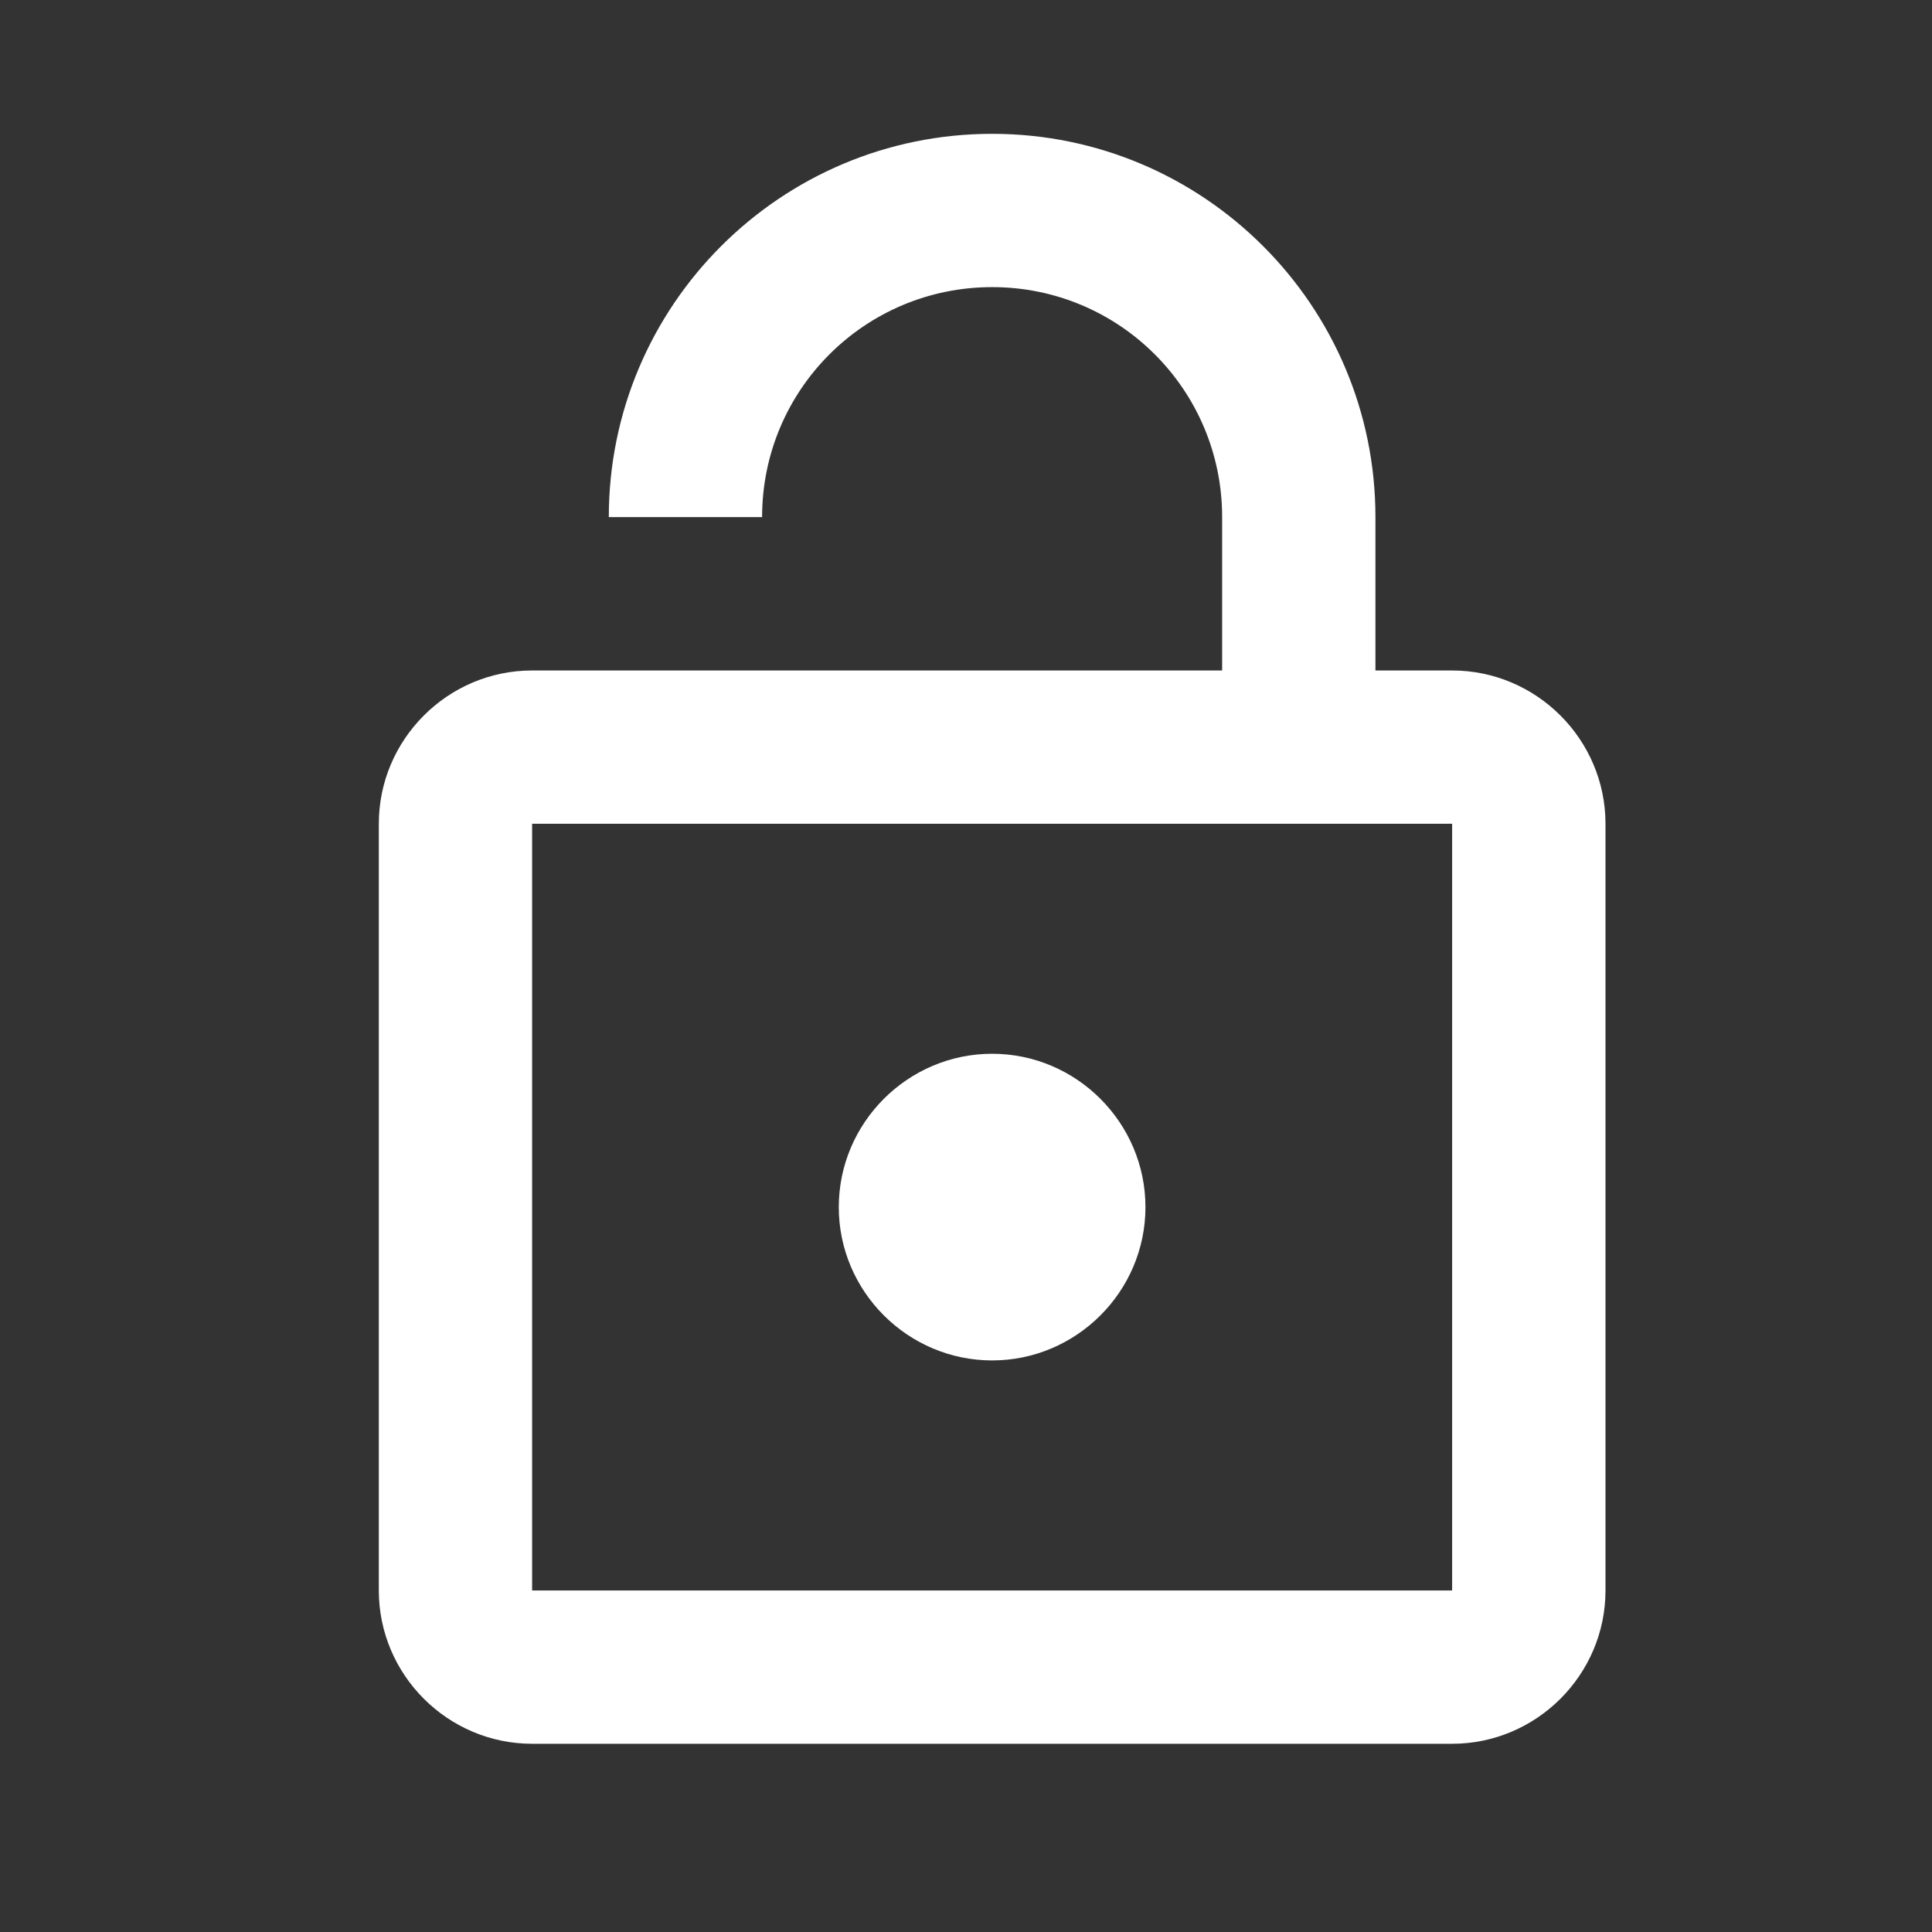 <svg xmlns="http://www.w3.org/2000/svg" fill="none" viewBox="0 0 26 26" height="26" width="26">
<rect x="0" y="0" width="26" height="26" fill="#333333" stroke="none"/>
<path fill="white" d="M19.542 9.023H18.51V6.959C18.51 4.112 16.199 1.801 13.352 1.801C10.504 1.801 8.193 4.112 8.193 6.959H10.256C10.256 5.247 11.639 3.864 13.352 3.864C15.064 3.864 16.447 5.247 16.447 6.959V9.023H7.161C6.026 9.023 5.098 9.951 5.098 11.086V21.404C5.098 22.539 6.026 23.467 7.161 23.467H19.542C20.677 23.467 21.606 22.539 21.606 21.404V11.086C21.606 9.951 20.677 9.023 19.542 9.023ZM19.542 21.404H7.161V11.086H19.542V21.404ZM13.352 18.308C14.486 18.308 15.415 17.38 15.415 16.245C15.415 15.11 14.486 14.181 13.352 14.181C12.217 14.181 11.288 15.11 11.288 16.245C11.288 17.38 12.217 18.308 13.352 18.308Z"></path>
</svg>

